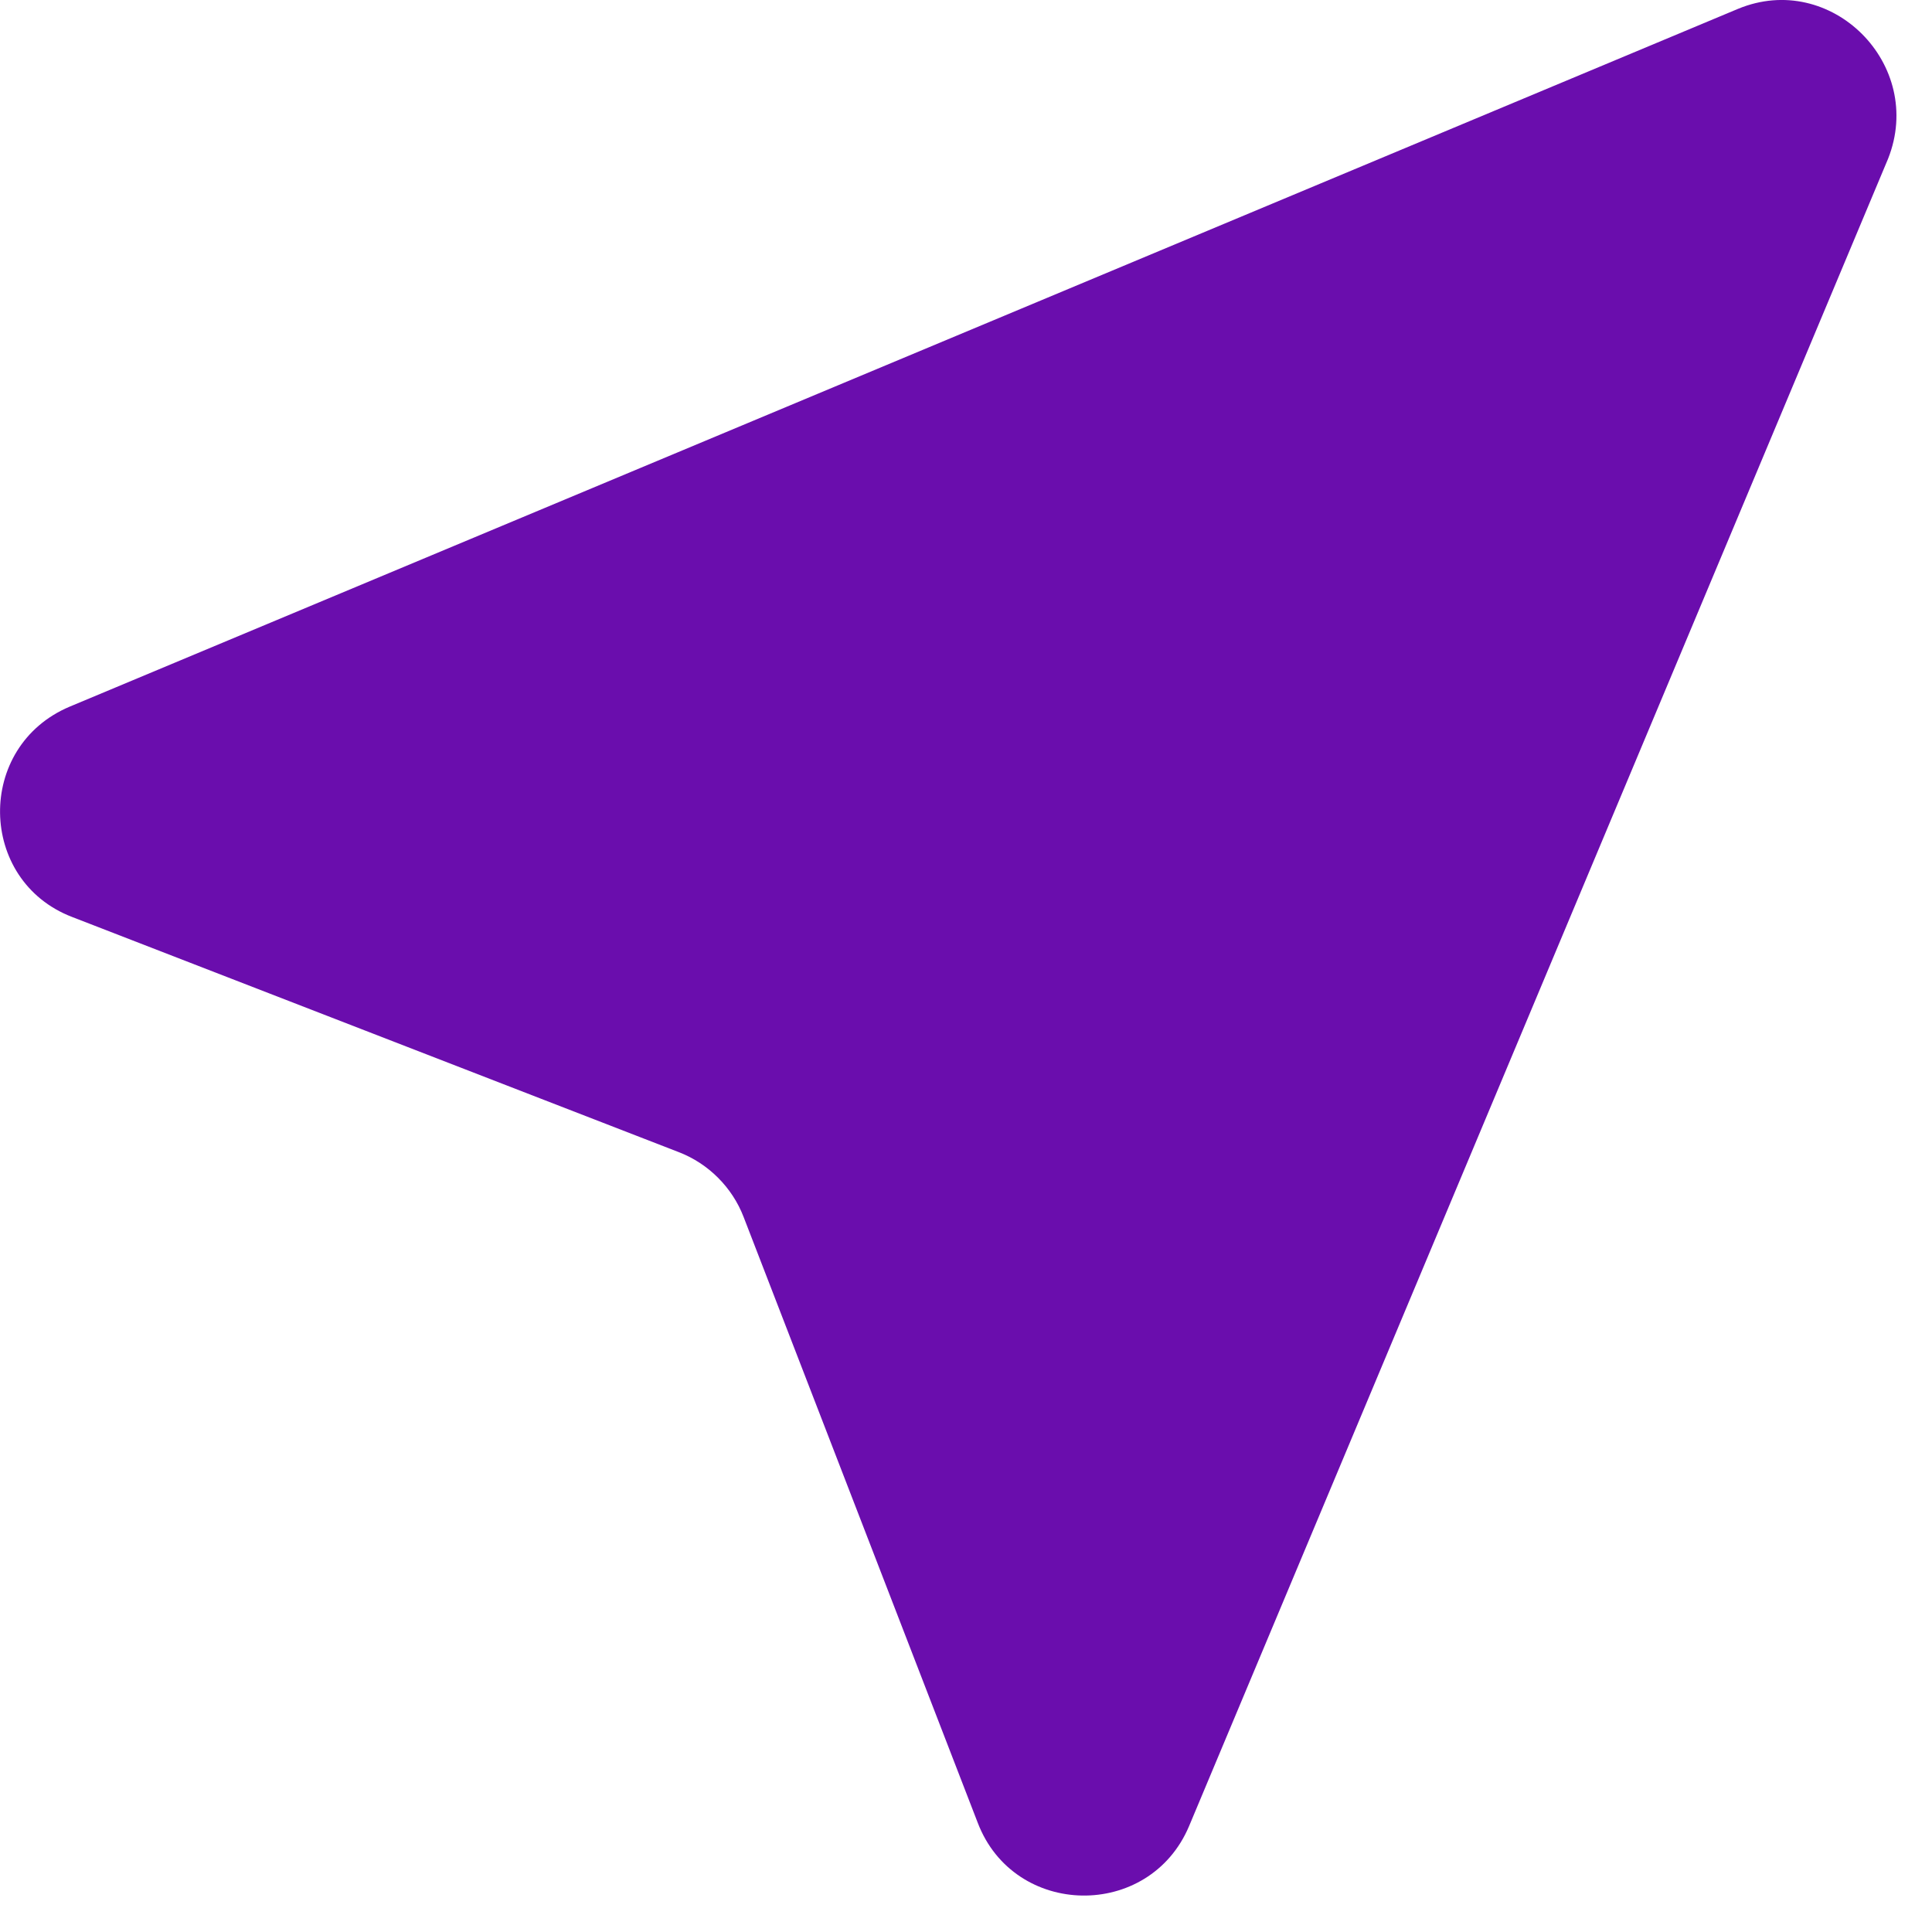 <svg width="17" height="17" viewBox="0 0 17 17" fill="none" xmlns="http://www.w3.org/2000/svg">
<path d="M15.293 0.078L0.613 6.218C-0.217 6.568 -0.197 7.748 0.633 8.068L5.973 10.138C6.233 10.238 6.443 10.448 6.543 10.708L8.603 16.038C8.923 16.878 10.113 16.898 10.463 16.068L16.613 1.398C16.943 0.568 16.113 -0.262 15.293 0.078Z" fill="#6A0DAD"/>
</svg>
